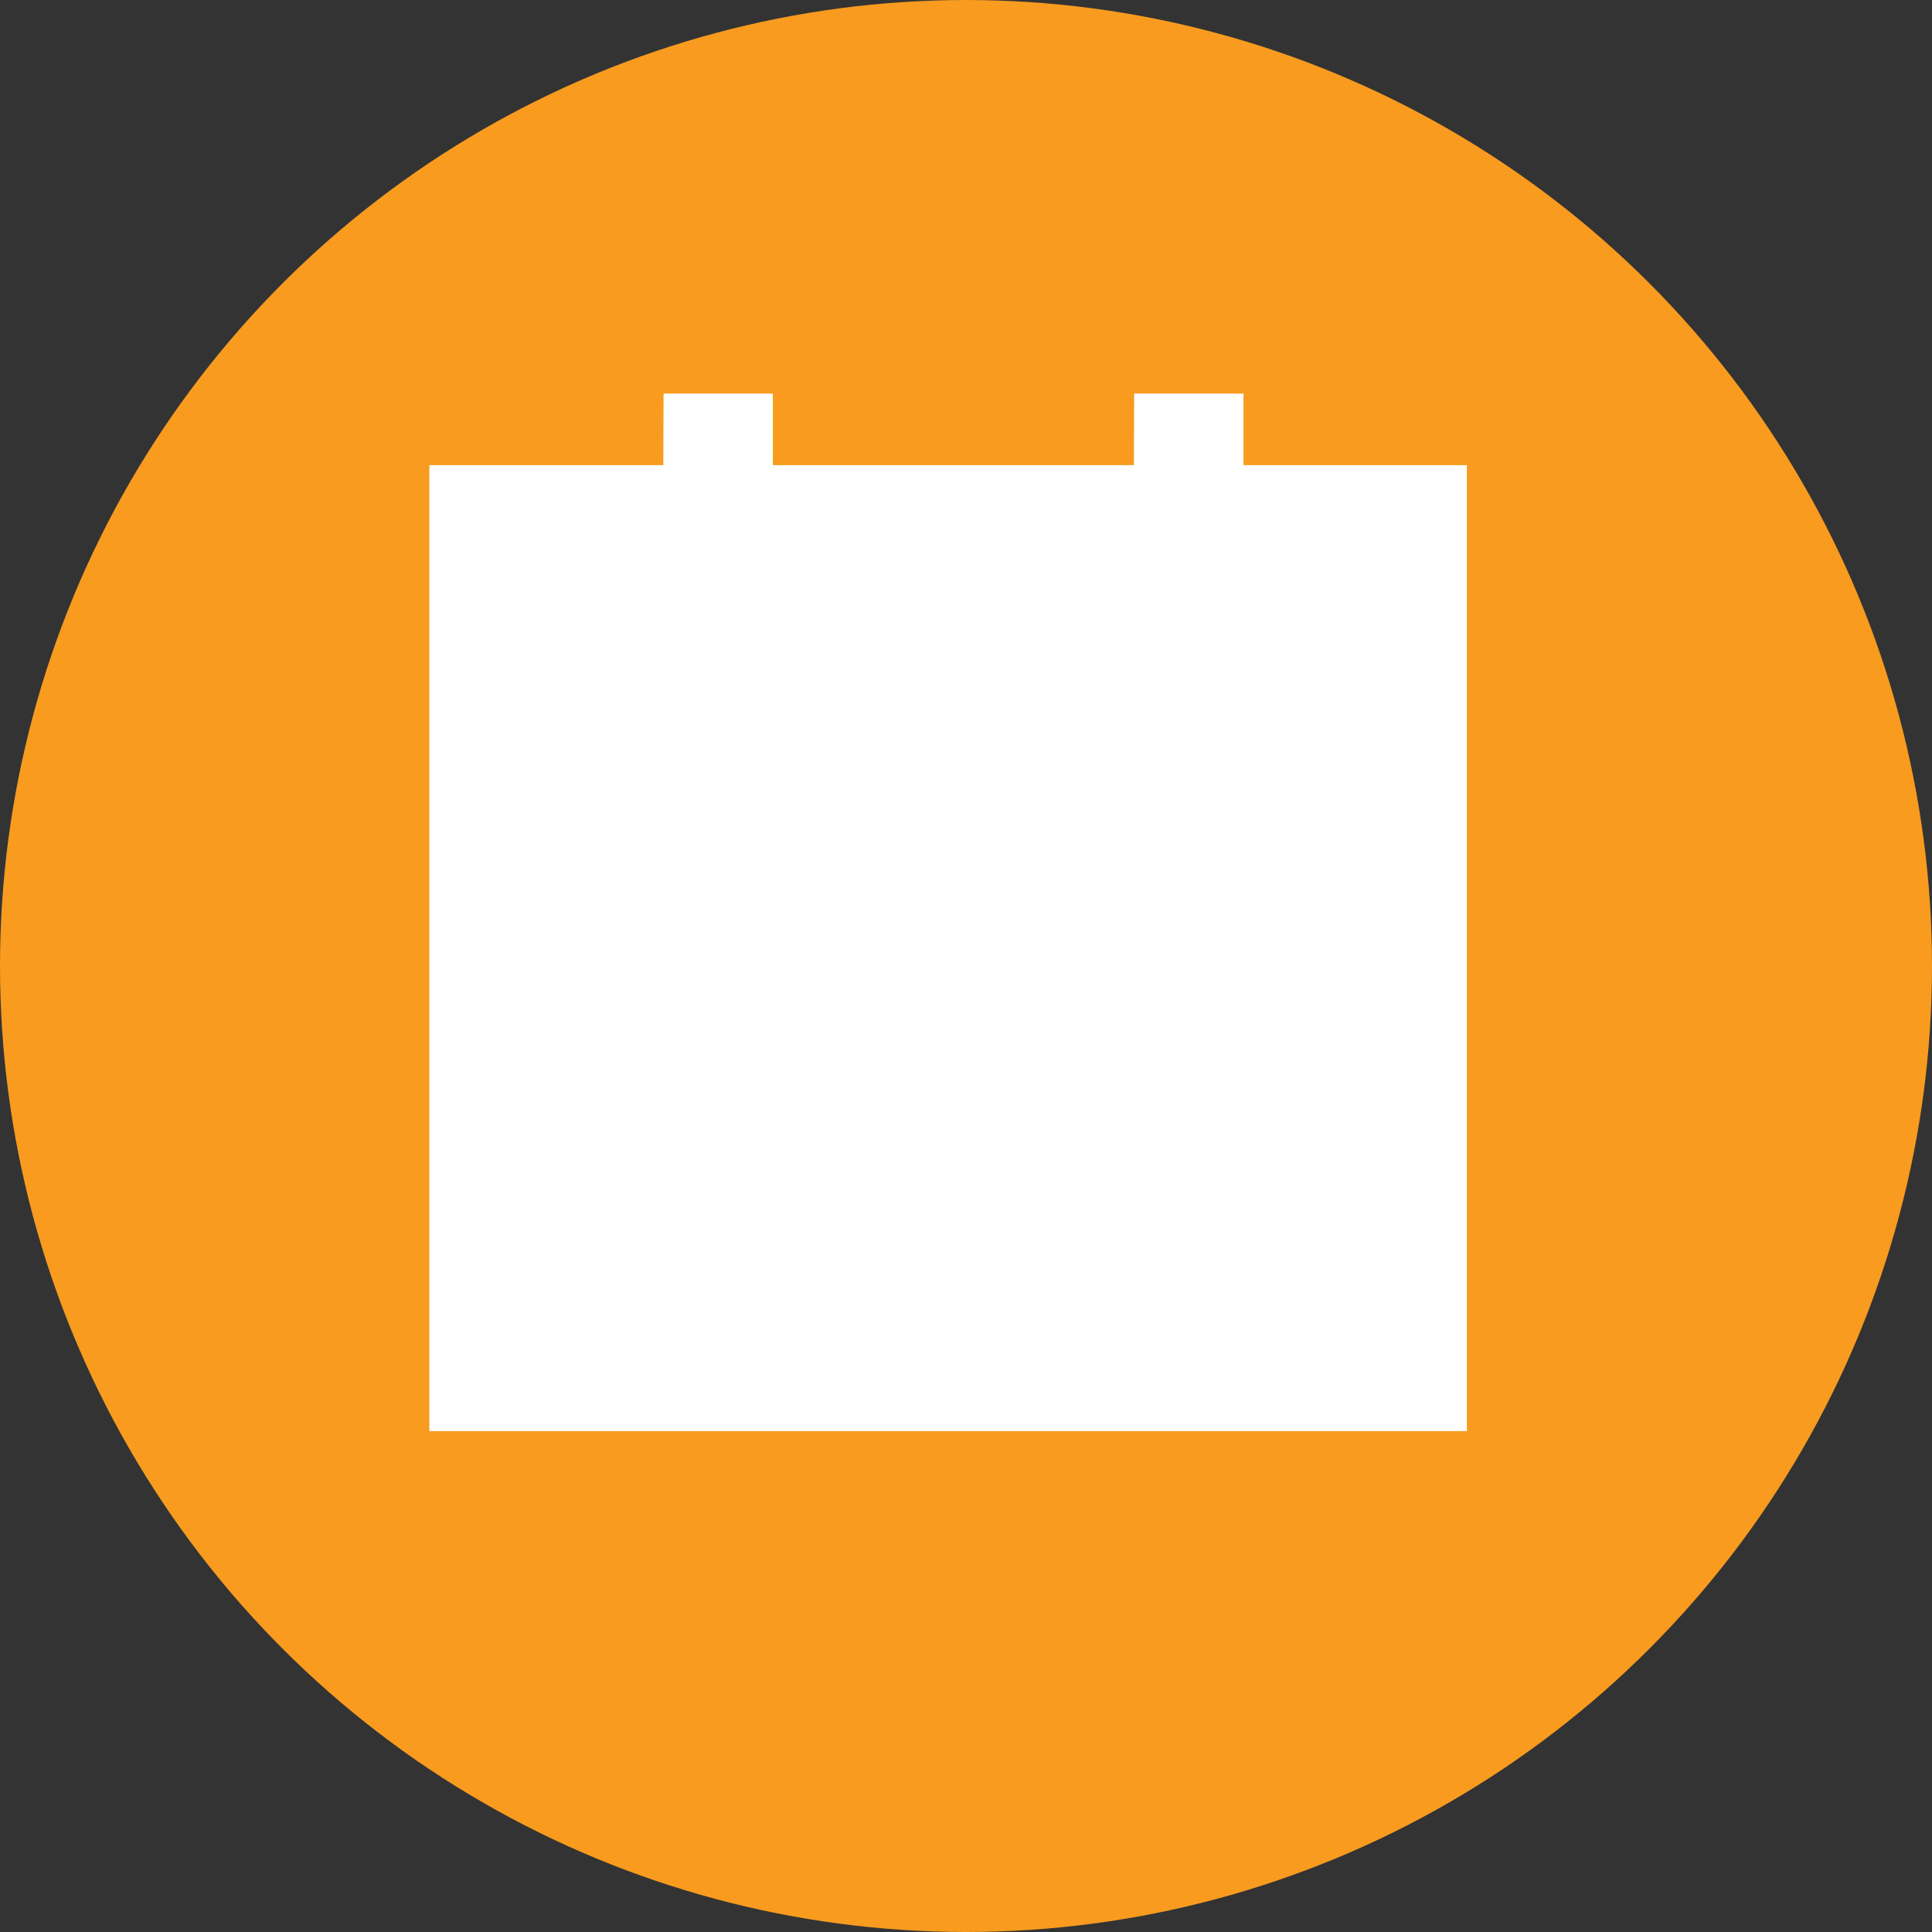 <svg xmlns="http://www.w3.org/2000/svg" xmlns:xlink="http://www.w3.org/1999/xlink" width="54" height="54" viewBox="0 0 54 54">
  <rect x="0" y="0" width="54" height="54" fill="#333333" stroke="none"/>
  <defs>
    <clipPath id="clip-path">
      <path id="Path_957" data-name="Path 957" d="M0-356a27,27,0,0,1,27-27,27,27,0,0,1,27,27,27,27,0,0,1-27,27A27,27,0,0,1,0-356" fill="none" clip-rule="evenodd"/>
    </clipPath>
    <clipPath id="clip-path-2">
      <path id="Path_956" data-name="Path 956" d="M-44,247H980V-521H-44Z" fill="none"/>
    </clipPath>
    <clipPath id="clip-path-3">
      <path id="Path_960" data-name="Path 960" d="M15.07-346.048H37.928v-20.9H15.07v20.9ZM12-343H41v-27H12Z" fill="none" clip-rule="evenodd"/>
    </clipPath>
    <clipPath id="clip-path-5">
      <path id="Path_963" data-name="Path 963" d="M32.184-348h3.469v-3.465H32.184Zm1.028-1.027h1.414v-1.412H33.213Zm-6,1.027h3.469v-3.465H27.217Zm1.028-1.027h1.414v-1.412H28.245Zm-6,1.027h3.469v-3.465H22.249Zm1.028-1.027h1.414v-1.412H23.278Zm-6,1.027h3.469v-3.465H17.282Zm1.028-1.027h1.414v-1.412H18.31Zm13.874-3.626h3.469v-3.465H32.184Zm1.028-1.027h1.414v-1.412H33.213Zm-6,1.027h3.469v-3.465H27.217Zm1.028-1.027h1.414v-1.412H28.245Zm-6,1.027h3.469v-3.465H22.249Zm1.028-1.027h1.414v-1.412H23.278Zm-6,1.027h3.469v-3.465H17.282Zm1.028-1.027h1.414v-1.412H18.31Zm.237-10.862h3.082V-372H18.547Zm13.155,0h3.082V-372H31.7ZM14-358.6H39v-3.079H14Z" fill="none" clip-rule="evenodd"/>
    </clipPath>
    <clipPath id="clip-path-6">
      <path id="Path_962" data-name="Path 962" d="M0-329H54v-54H0Z" fill="none"/>
    </clipPath>
  </defs>
  <g id="Group_3830" data-name="Group 3830" transform="translate(-256 -2087)">
    <g id="Group_980" data-name="Group 980" transform="translate(256 2470)" clip-path="url(#clip-path)">
      <g id="Group_979" data-name="Group 979" clip-path="url(#clip-path-2)">
        <path id="Path_955" data-name="Path 955" d="M-1-384H55v56H-1Z" fill="#f89b1f"/>
      </g>
    </g>
    <g id="Group_982" data-name="Group 982" transform="translate(256 2470)" clip-path="url(#clip-path-3)">
      <g id="Group_981" data-name="Group 981" clip-path="url(#clip-path-2)">
        <path id="Path_958" data-name="Path 958" d="M11-371H42v29H11Z" fill="#fff"/>
      </g>
    </g>
    <g id="Group_984" data-name="Group 984" transform="translate(256 2470)" clip-path="url(#clip-path-5)">
      <g id="Group_983" data-name="Group 983" clip-path="url(#clip-path-6)">
        <path id="Path_961" data-name="Path 961" d="M13-373H40v26H13Z" fill="#fff"/>
      </g>
    </g>
  </g>
</svg>
